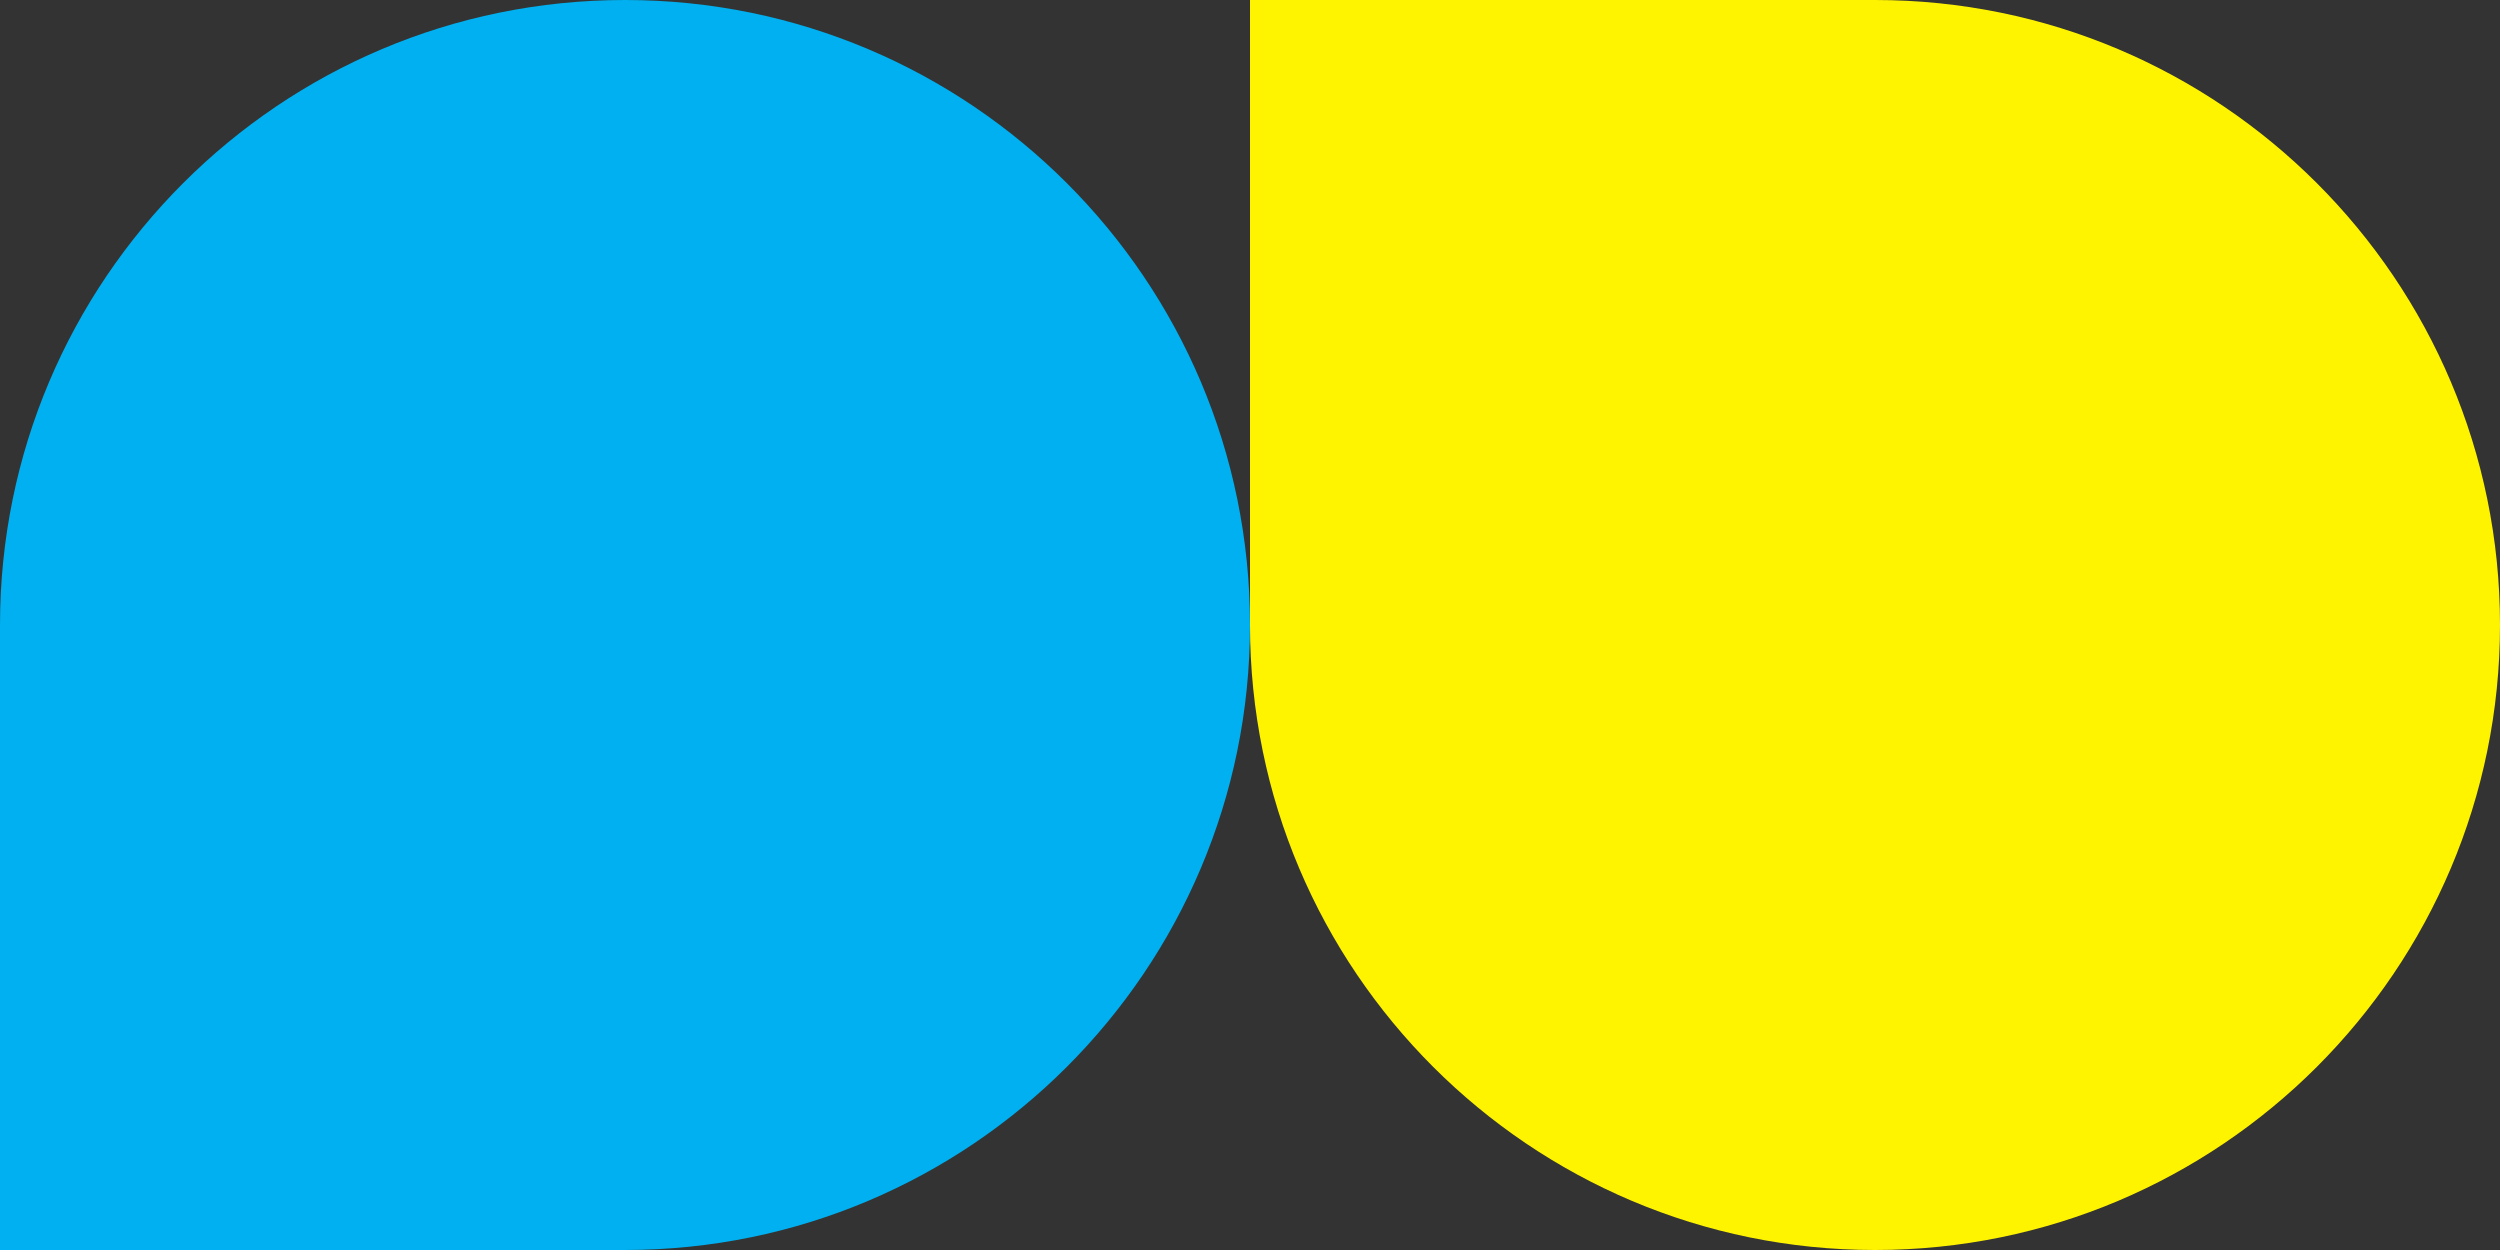 <svg xmlns="http://www.w3.org/2000/svg" id="Layer_2" data-name="Layer 2" viewBox="0 0 950 475"><rect x="0" y="0" width="950" height="475" fill="#333333" stroke="none"/><defs><style>      .cls-1 {        fill: #00b0f0;      }      .cls-1, .cls-2 {        stroke-width: 0px;      }      .cls-2 {        fill: #fff400;      }    </style></defs><g id="Layer_1-2" data-name="Layer 1"><path class="cls-1" d="M237.5,0h0C368.58,0,475,106.42,475,237.5h0c0,131.08-106.42,237.5-237.5,237.5H0v-237.5C0,106.42,106.42,0,237.5,0Z"></path><path class="cls-2" d="M475,0h237.5C843.58,0,950,106.42,950,237.5h0c0,131.08-106.42,237.5-237.5,237.5h0c-131.08,0-237.5-106.42-237.5-237.5V0h0Z"></path></g></svg>